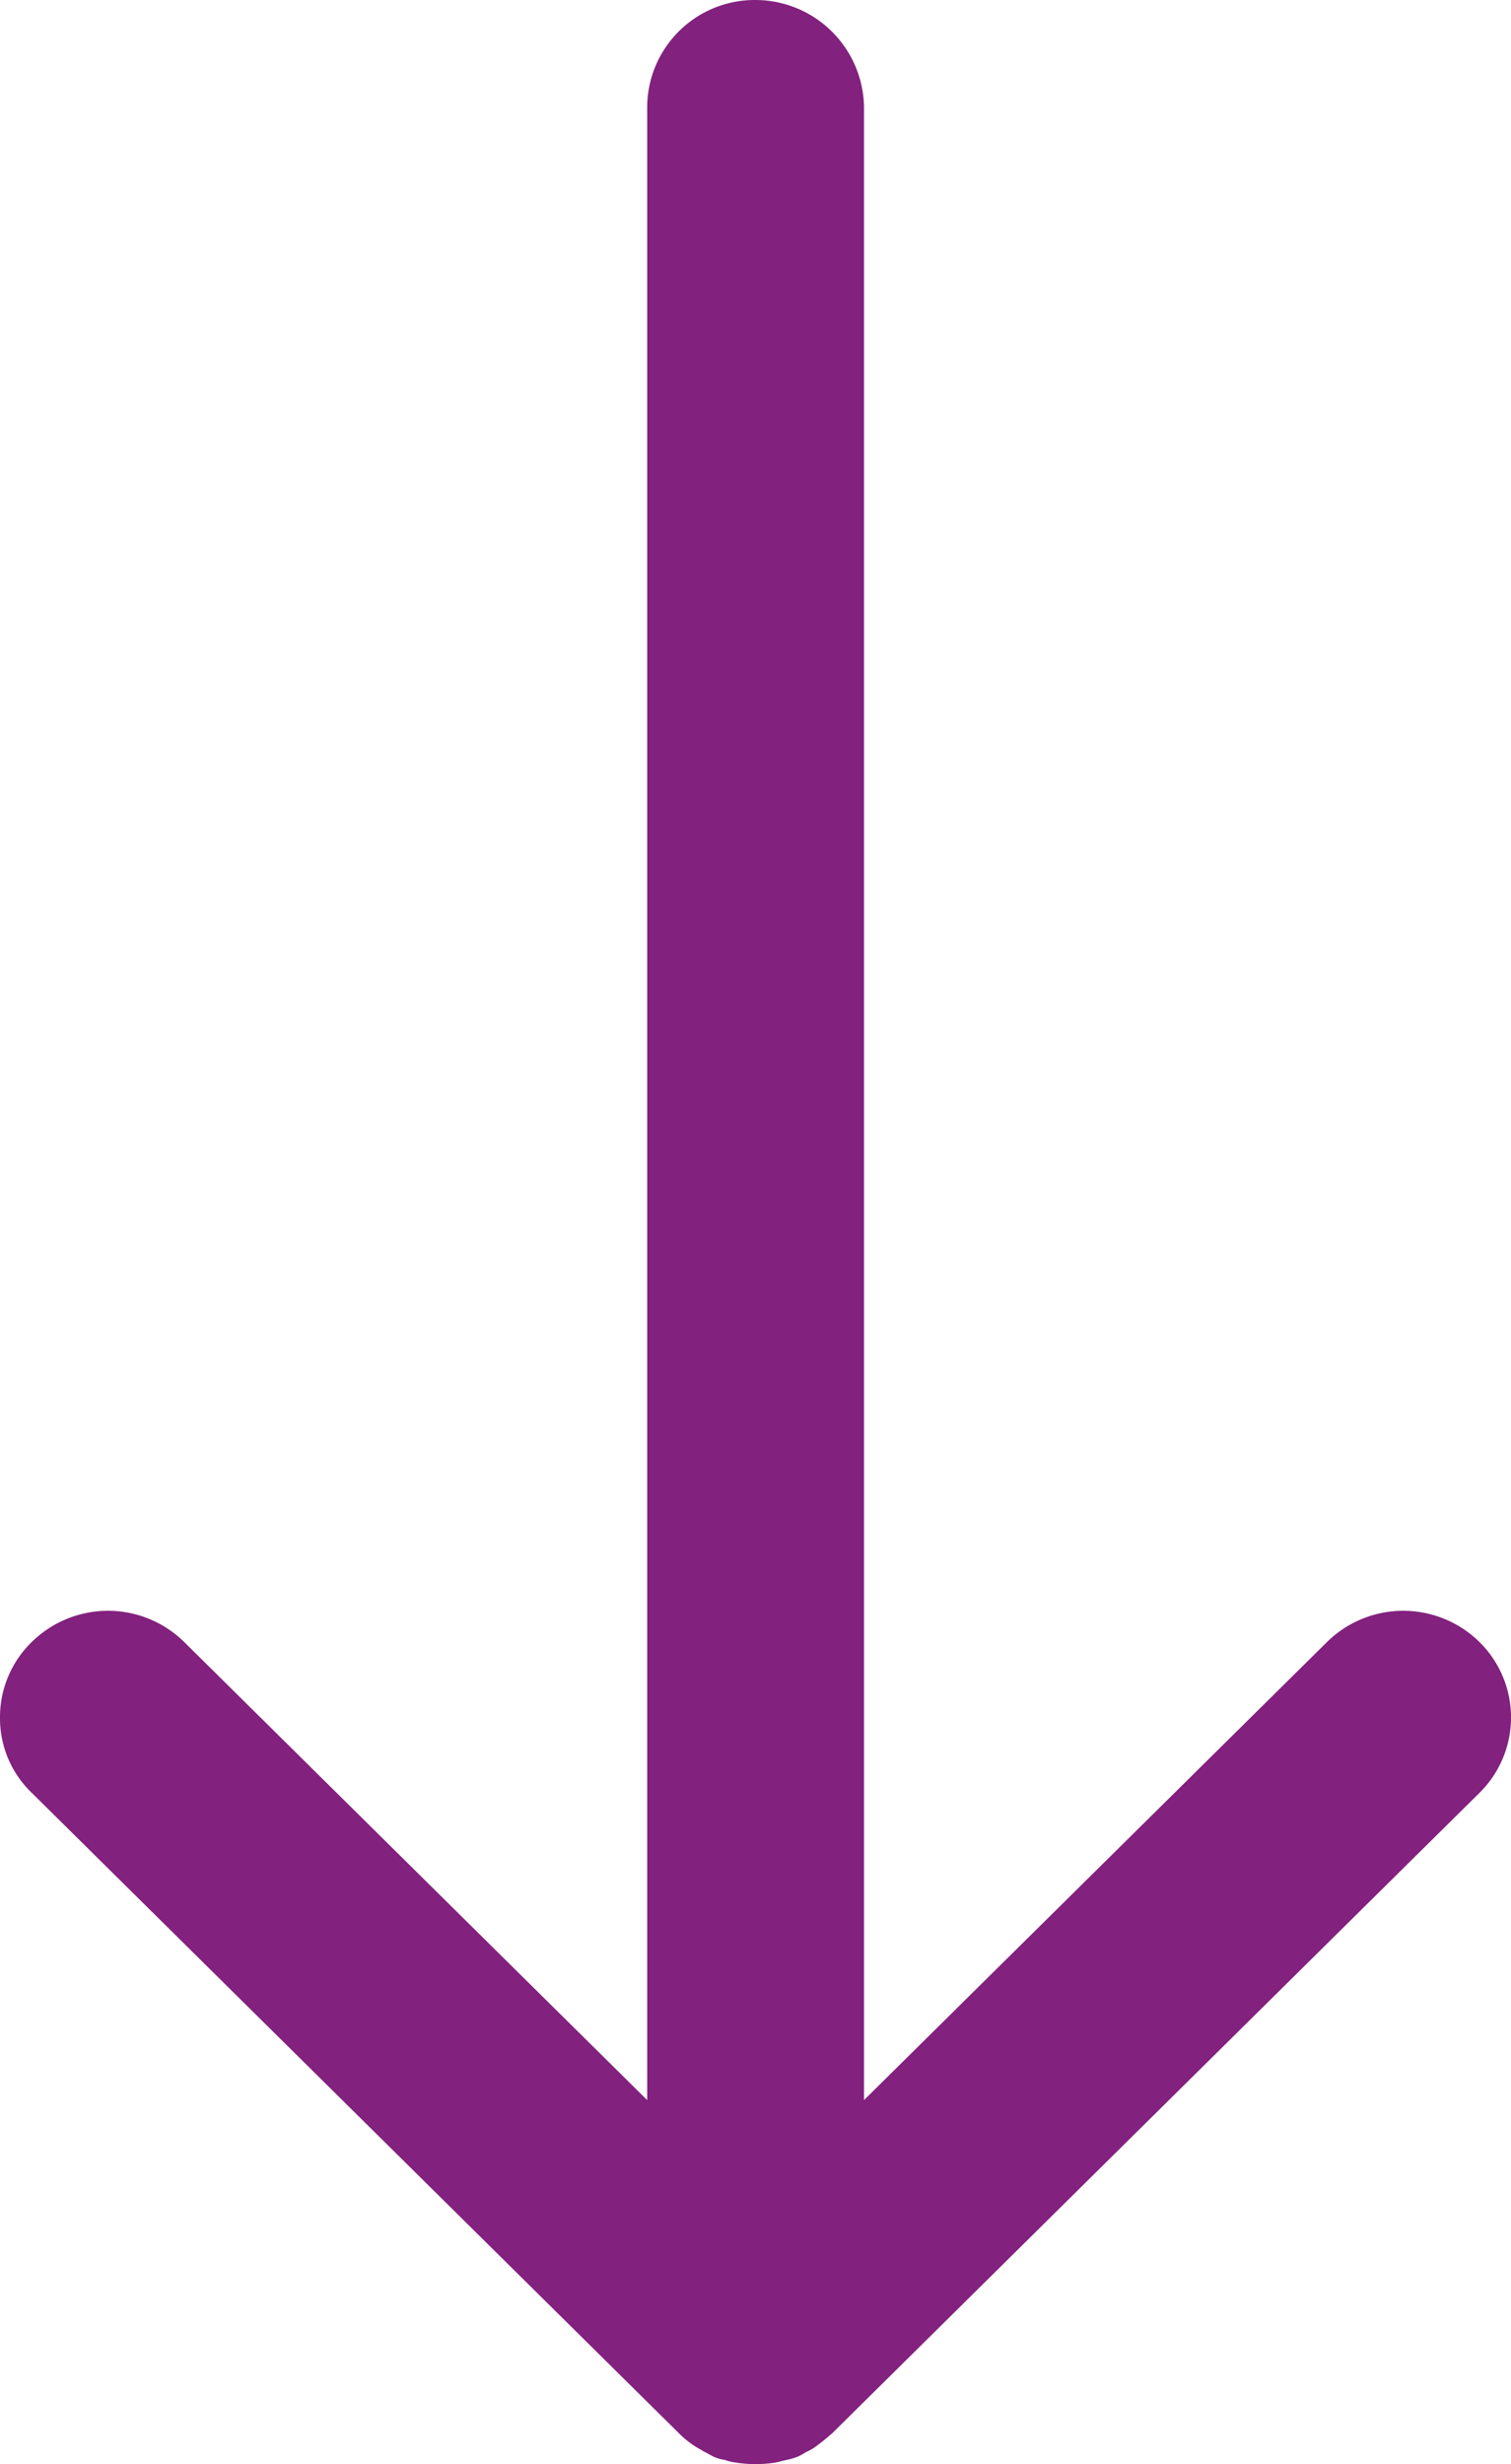 <?xml version="1.0" encoding="UTF-8"?> <svg xmlns="http://www.w3.org/2000/svg" width="29.268" height="47.709" viewBox="0 0 29.268 47.709"><path id="long-arrow" d="M-15,14.64a2.083,2.083,0,0,0,2.069,2.092H25.661L16.792,25.7a2.105,2.105,0,0,0,0,2.953,2.027,2.027,0,0,0,1.46.615,2,2,0,0,0,1.46-.615l12.4-12.536a1.839,1.839,0,0,0,.259-.323c.03-.046.061-.108.091-.154.03-.062.076-.138.106-.2a.889.889,0,0,0,.061-.215.819.819,0,0,0,.046-.185,2.444,2.444,0,0,0,0-.815l-.046-.185a1.143,1.143,0,0,0-.061-.215c-.03-.077-.076-.138-.106-.2a.817.817,0,0,0-.091-.154c-.076-.108-.167-.215-.259-.323L19.713.611a2.05,2.05,0,0,0-2.921,0,2.105,2.105,0,0,0,0,2.953l8.869,8.968H-12.931A2.106,2.106,0,0,0-15,14.64Z" transform="translate(29.268 15) rotate(90)" fill="#82217e"></path></svg> 